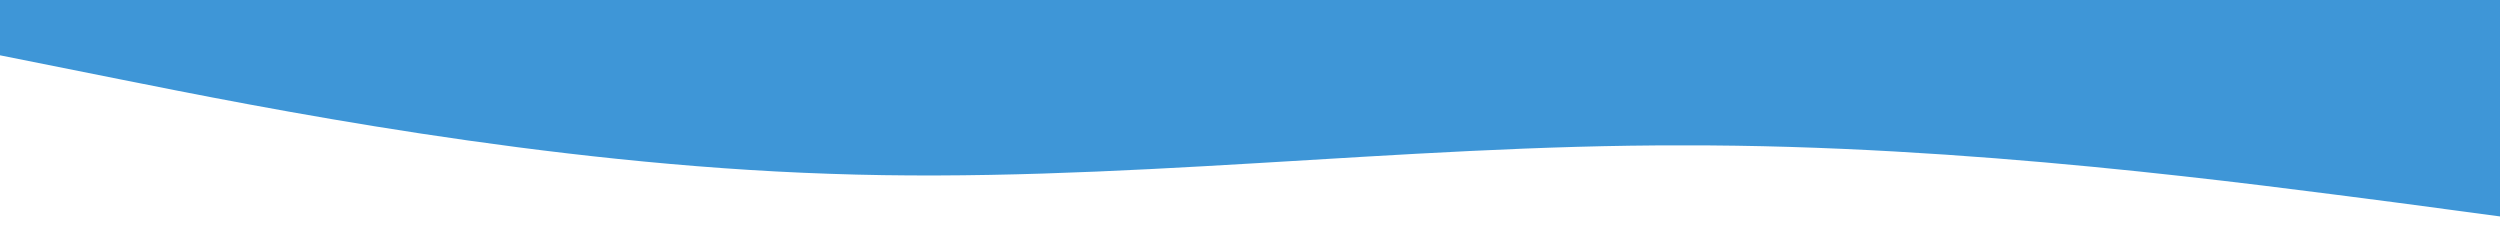 <?xml version="1.0" encoding="UTF-8" standalone="no"?> <svg xmlns="http://www.w3.org/2000/svg" xmlns:xlink="http://www.w3.org/1999/xlink" width="1000" height="100" viewBox="0 0 1000 100" xml:space="preserve"> <desc>Created with Fabric.js 5.3.0</desc> <defs> </defs> <g transform="matrix(0.711 0 0 0.711 502.56 43.002)" id="kouDsHfy3ZoG7jVMmEwV9"> <path style="stroke: none; stroke-width: 1; stroke-dasharray: none; stroke-linecap: butt; stroke-dashoffset: 0; stroke-linejoin: miter; stroke-miterlimit: 4; fill: rgb(62,150,215); fill-rule: nonzero; opacity: 1;" transform=" translate(0, 0)" d="M -720 -32 L -640 -16 C -560 0 -400 32 -240 37.3 C -80 43 80 21 240 21.3 C 400 21 560 43 640 53.3 L 720 64 L 720 -64 L 640 -64 C 560 -64 400 -64 240 -64 C 80 -64 -80 -64 -240 -64 C -400 -64 -560 -64 -640 -64 L -720 -64 z" stroke-linecap="round"></path> </g> </svg> 